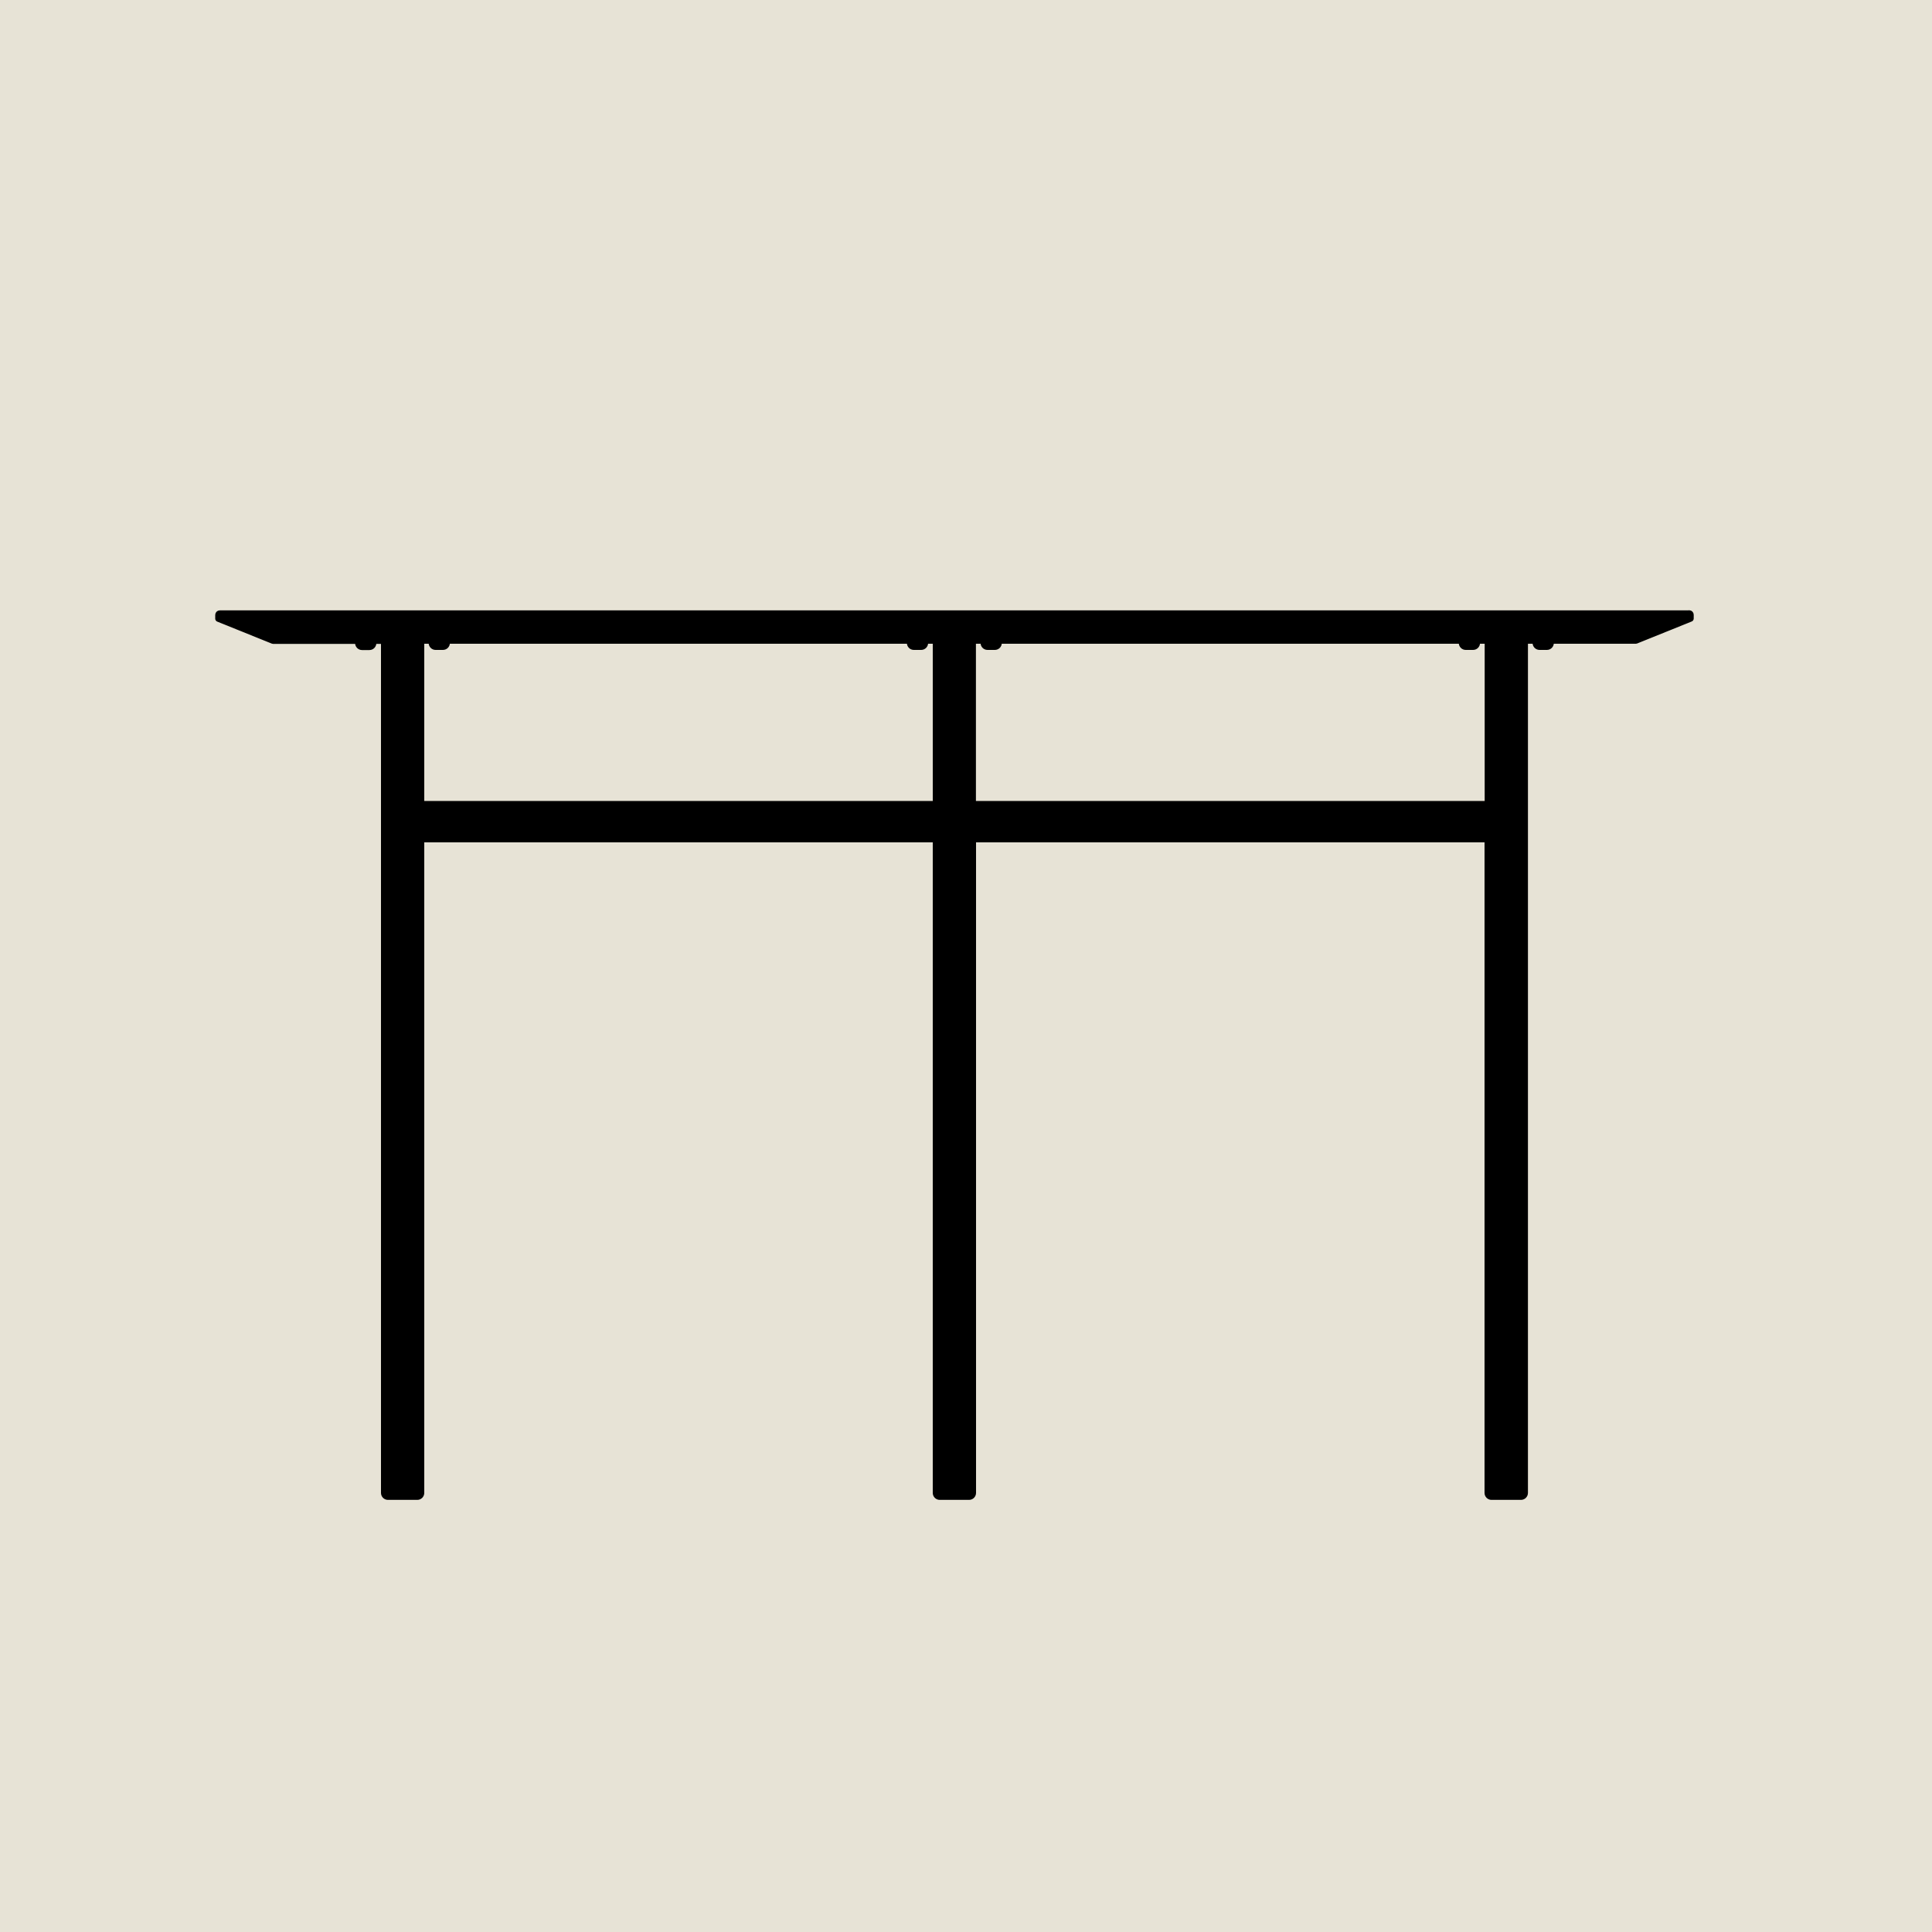 <svg viewBox="0 0 150 150" xmlns="http://www.w3.org/2000/svg" id="Layer_1"><defs><style>.cls-1{stroke:#000;stroke-linecap:round;stroke-linejoin:round;stroke-width:.5px;}.cls-2{fill:#e7e3d6;stroke-width:0px;}</style></defs><rect height="154.8" width="154.8" y="-3.05" x="-3.32" class="cls-2"></rect><path d="m131.11,47.64H17.06c-.05,0-.1.04-.1.1v.29l4.24,1.71h6.62v.19c0,.16.13.29.29.29h.57c.16,0,.29-.13.29-.29v-.19h.86v66.17c0,.16.13.29.29.29h2.28c.16,0,.29-.13.29-.29v-50.76h39.98v50.76c0,.16.13.29.29.29h2.28c.16,0,.29-.13.29-.29v-50.76h39.98v50.76c0,.16.13.29.29.29h0s0,0,0,0c0,0,0,0,.03,0h2.26c.16,0,.29-.13.29-.29V49.73h.86v.19c0,.16.13.29.29.29h.57c.16,0,.29-.13.29-.29v-.19h6.62l4.24-1.71v-.29c0-.05-.04-.1-.1-.1Zm-97.58,2.09v.19c0,.16.13.29.29.29h.57c.16,0,.29-.13.29-.29v-.19h35.98v.19c0,.16.13.29.29.29h.57c.16,0,.29-.13.29-.29v-.19h.86v12.71h-39.98v-12.71h.86Zm81.97,12.71h-39.98v-12.71h.86v.19c0,.16.13.29.29.29h.57c.16,0,.29-.13.29-.29v-.19h35.98v.19c0,.16.13.29.29.29h.57c.16,0,.29-.13.29-.29v-.19h.86v12.71Z" class="cls-1"></path></svg>